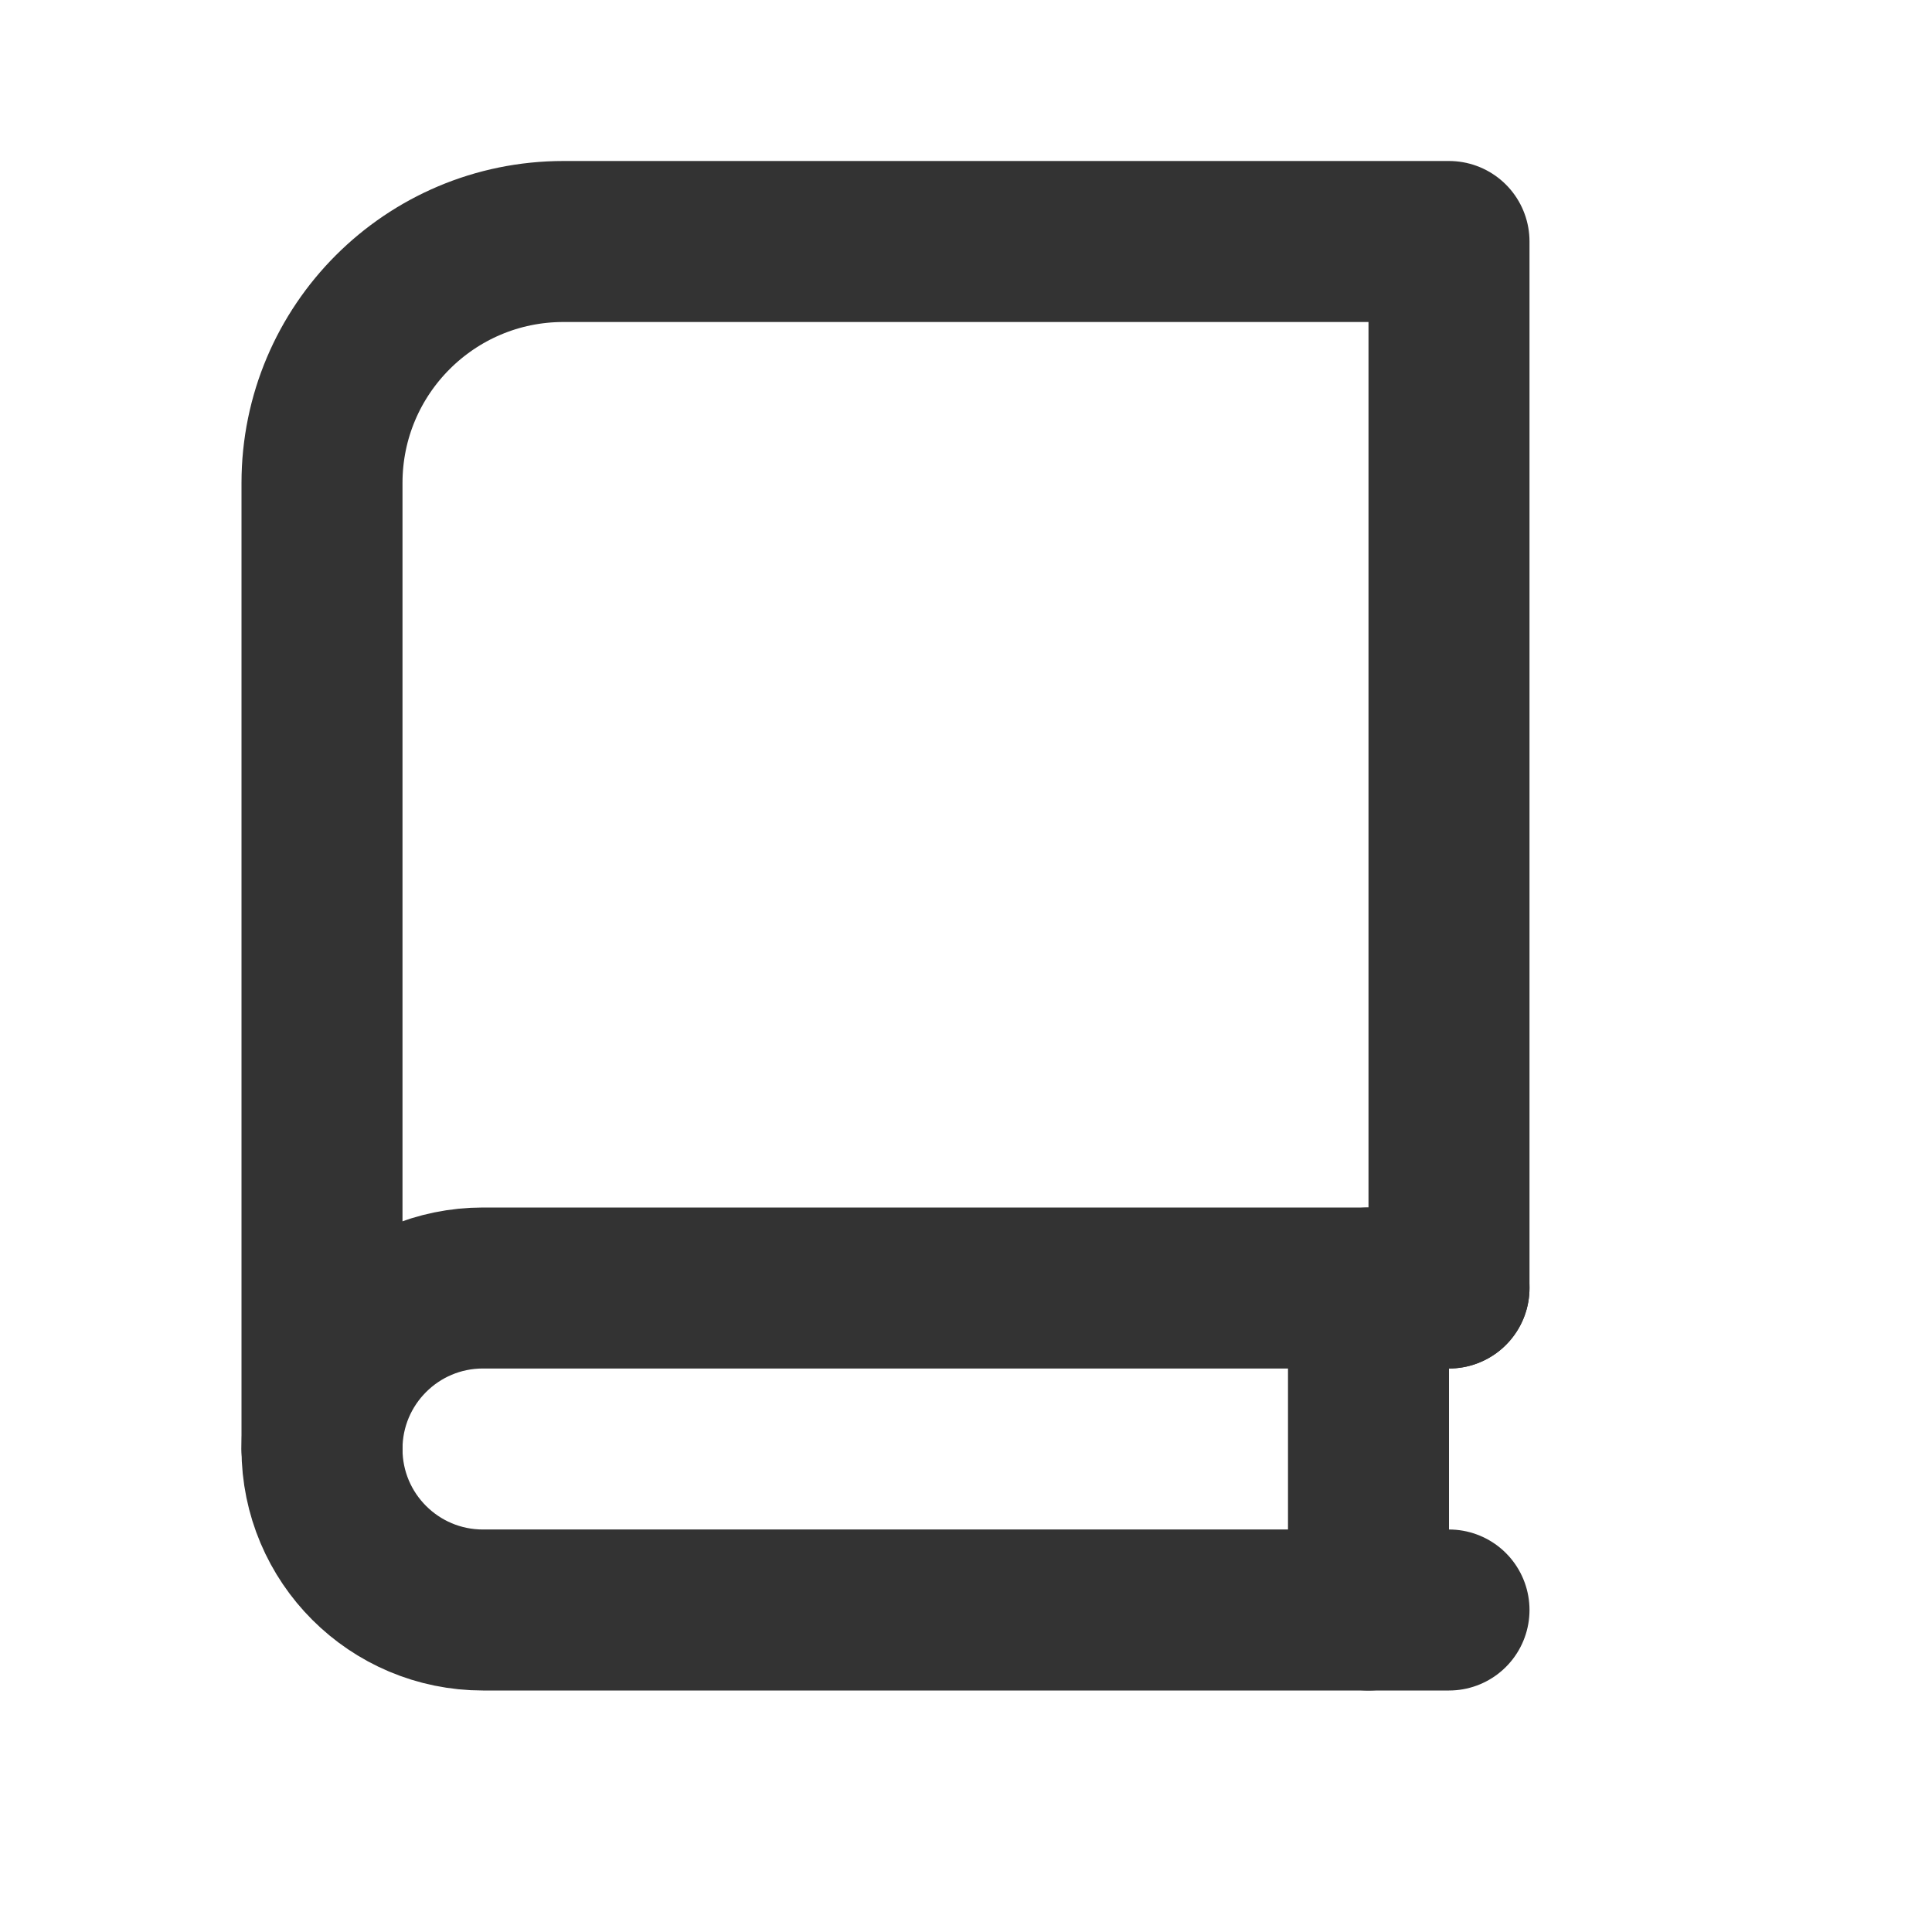 <?xml version="1.0" encoding="utf-8"?><!-- Uploaded to: SVG Repo, www.svgrepo.com, Generator: SVG Repo Mixer Tools -->
<svg width="800px" height="800px" viewBox="0 0 24 24" fill="none" xmlns="http://www.w3.org/2000/svg">
<path d="M18 16H6C4.895 16 4 16.895 4 18V18C4 19.105 4.895 20 6 20H18" stroke="#333333" stroke-width="2" stroke-linecap="round" stroke-linejoin="round"/>
<path d="M18 16V3H7C5.343 3 4 4.343 4 6V18" stroke="#333333" stroke-width="2" stroke-linecap="round" stroke-linejoin="round"/>
<line x1="17" y1="16" x2="17" y2="20" stroke="#333333" stroke-width="2" stroke-linecap="round" stroke-linejoin="round"/>
</svg>